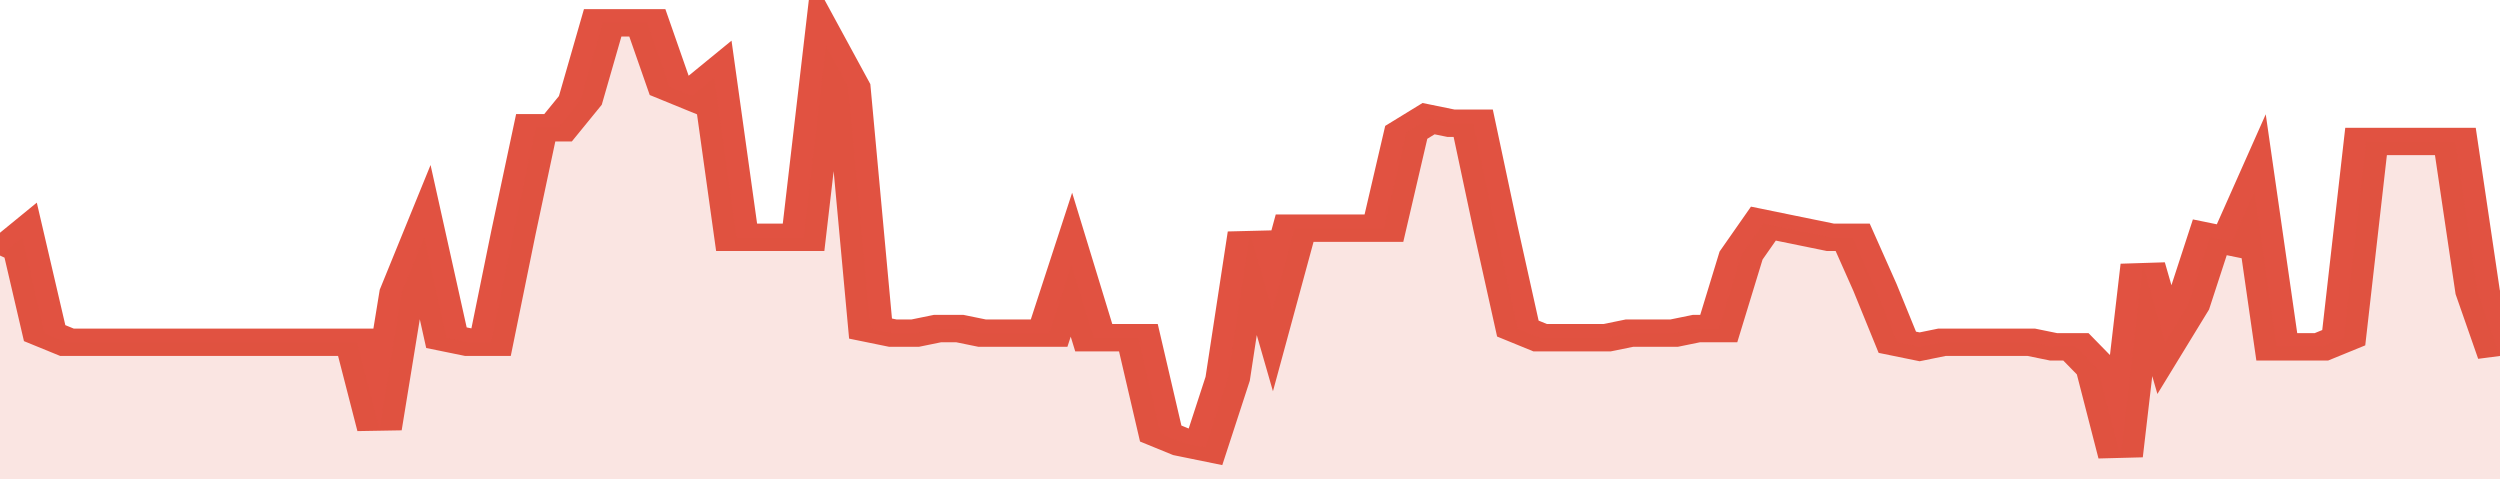 <svg xmlns="http://www.w3.org/2000/svg" viewBox="0 0 336 105" width="120" height="23" preserveAspectRatio="none">
				 <polyline fill="none" stroke="#E15241" stroke-width="6" points="0, 56 3, 52 6, 73 9, 75 12, 75 15, 75 18, 75 21, 75 24, 75 27, 75 30, 75 33, 75 36, 75 39, 75 42, 75 45, 75 48, 75 51, 94 54, 64 57, 52 60, 74 63, 75 66, 75 69, 51 72, 28 75, 28 78, 22 81, 5 84, 5 87, 5 90, 19 93, 21 96, 17 99, 52 102, 52 105, 52 108, 52 111, 10 114, 19 117, 72 120, 73 123, 73 126, 72 129, 72 132, 73 135, 73 138, 73 141, 73 144, 58 147, 74 150, 74 153, 74 156, 95 159, 97 162, 98 165, 83 168, 51 171, 68 174, 50 177, 50 180, 50 183, 50 186, 50 189, 29 192, 26 195, 27 198, 27 201, 50 204, 72 207, 74 210, 74 213, 74 216, 74 219, 73 222, 73 225, 73 228, 72 231, 72 234, 56 237, 49 240, 50 243, 51 246, 52 249, 52 252, 63 255, 75 258, 76 261, 75 264, 75 267, 75 270, 75 273, 75 276, 76 279, 76 282, 81 285, 100 288, 58 291, 75 294, 67 297, 52 300, 53 303, 42 306, 76 309, 76 312, 76 315, 74 318, 31 321, 31 324, 31 327, 31 330, 31 333, 64 336, 78 336, 78 "> </polyline>
				 <polygon fill="#E15241" opacity="0.15" points="0, 105 0, 56 3, 52 6, 73 9, 75 12, 75 15, 75 18, 75 21, 75 24, 75 27, 75 30, 75 33, 75 36, 75 39, 75 42, 75 45, 75 48, 75 51, 94 54, 64 57, 52 60, 74 63, 75 66, 75 69, 51 72, 28 75, 28 78, 22 81, 5 84, 5 87, 5 90, 19 93, 21 96, 17 99, 52 102, 52 105, 52 108, 52 111, 10 114, 19 117, 72 120, 73 123, 73 126, 72 129, 72 132, 73 135, 73 138, 73 141, 73 144, 58 147, 74 150, 74 153, 74 156, 95 159, 97 162, 98 165, 83 168, 51 171, 68 174, 50 177, 50 180, 50 183, 50 186, 50 189, 29 192, 26 195, 27 198, 27 201, 50 204, 72 207, 74 210, 74 213, 74 216, 74 219, 73 222, 73 225, 73 228, 72 231, 72 234, 56 237, 49 240, 50 243, 51 246, 52 249, 52 252, 63 255, 75 258, 76 261, 75 264, 75 267, 75 270, 75 273, 75 276, 76 279, 76 282, 81 285, 100 288, 58 291, 75 294, 67 297, 52 300, 53 303, 42 306, 76 309, 76 312, 76 315, 74 318, 31 321, 31 324, 31 327, 31 330, 31 333, 64 336, 78 336, 105 "></polygon>
			</svg>